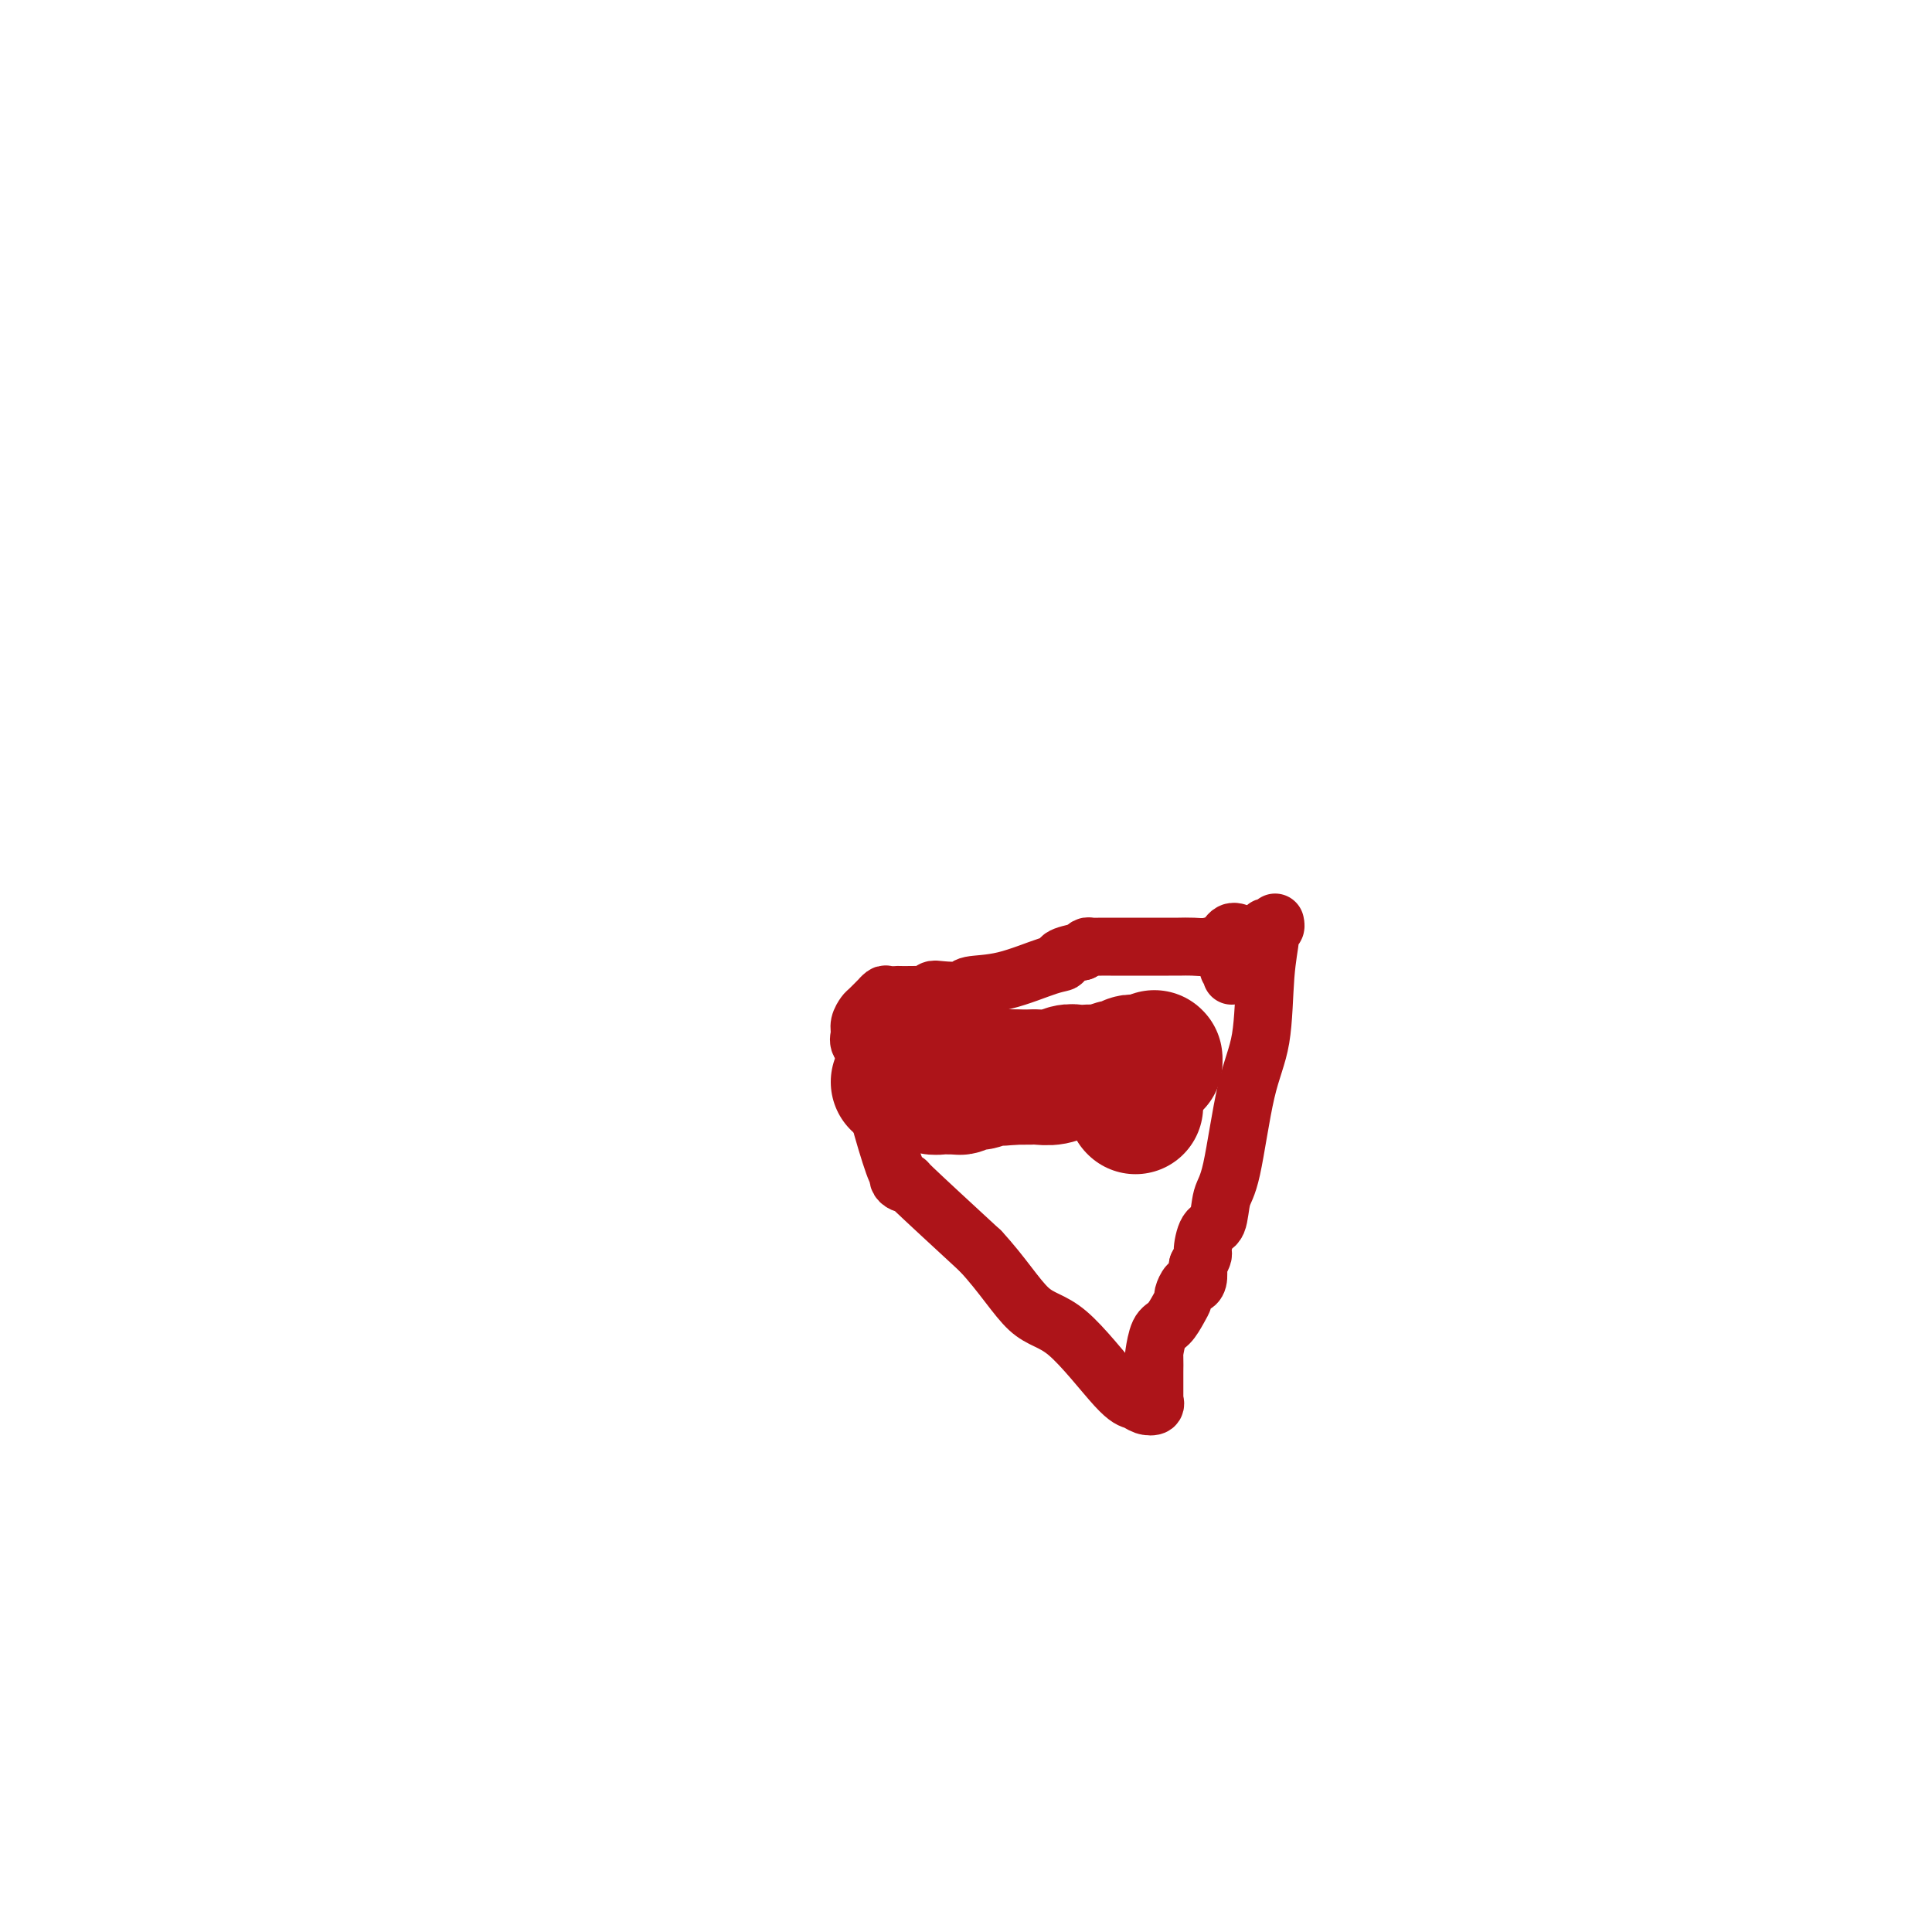 <svg viewBox='0 0 400 400' version='1.1' xmlns='http://www.w3.org/2000/svg' xmlns:xlink='http://www.w3.org/1999/xlink'><g fill='none' stroke='#AD1419' stroke-width='12' stroke-linecap='round' stroke-linejoin='round'><path d='M256,193c0.086,0.024 0.172,0.049 0,0c-0.172,-0.049 -0.601,-0.171 -1,0c-0.399,0.171 -0.768,0.634 -1,1c-0.232,0.366 -0.327,0.634 -1,1c-0.673,0.366 -1.923,0.830 -3,1c-1.077,0.170 -1.979,0.046 -3,0c-1.021,-0.046 -2.159,-0.012 -3,0c-0.841,0.012 -1.383,0.003 -2,0c-0.617,-0.003 -1.307,-0.001 -2,0c-0.693,0.001 -1.389,0.000 -2,0c-0.611,-0.000 -1.136,-0.000 -2,0c-0.864,0.000 -2.066,0.000 -3,0c-0.934,-0.000 -1.598,-0.001 -2,0c-0.402,0.001 -0.541,0.003 -1,0c-0.459,-0.003 -1.236,-0.011 -2,0c-0.764,0.011 -1.513,0.041 -2,0c-0.487,-0.041 -0.710,-0.155 -1,0c-0.290,0.155 -0.645,0.577 -1,1'/><path d='M224,197c-5.791,1.057 -4.270,1.698 -4,2c0.270,0.302 -0.711,0.263 -3,1c-2.289,0.737 -5.884,2.249 -9,3c-3.116,0.751 -5.752,0.741 -7,1c-1.248,0.259 -1.108,0.787 -2,1c-0.892,0.213 -2.818,0.110 -4,0c-1.182,-0.110 -1.621,-0.225 -2,0c-0.379,0.225 -0.699,0.792 -1,1c-0.301,0.208 -0.585,0.056 -1,0c-0.415,-0.056 -0.961,-0.016 -2,0c-1.039,0.016 -2.570,0.009 -3,0c-0.430,-0.009 0.240,-0.018 0,0c-0.240,0.018 -1.392,0.064 -2,0c-0.608,-0.064 -0.673,-0.239 -1,0c-0.327,0.239 -0.914,0.893 -1,1c-0.086,0.107 0.331,-0.333 0,0c-0.331,0.333 -1.411,1.440 -2,2c-0.589,0.560 -0.687,0.573 -1,1c-0.313,0.427 -0.841,1.268 -1,2c-0.159,0.732 0.049,1.354 0,2c-0.049,0.646 -0.357,1.315 0,2c0.357,0.685 1.378,1.384 2,3c0.622,1.616 0.846,4.149 1,6c0.154,1.851 0.240,3.021 1,6c0.760,2.979 2.195,7.766 3,10c0.805,2.234 0.980,1.913 1,2c0.020,0.087 -0.113,0.581 0,1c0.113,0.419 0.474,0.762 1,1c0.526,0.238 1.219,0.372 1,0c-0.219,-0.372 -1.348,-1.249 1,1c2.348,2.249 8.174,7.625 14,13'/><path d='M203,259c4.556,4.902 7.447,9.657 10,12c2.553,2.343 4.769,2.275 8,5c3.231,2.725 7.479,8.243 10,11c2.521,2.757 3.317,2.753 4,3c0.683,0.247 1.255,0.746 2,1c0.745,0.254 1.664,0.265 2,0c0.336,-0.265 0.090,-0.806 0,-1c-0.090,-0.194 -0.024,-0.042 0,0c0.024,0.042 0.006,-0.028 0,0c-0.006,0.028 -0.002,0.153 0,0c0.002,-0.153 0.000,-0.584 0,-1c-0.000,-0.416 0.000,-0.816 0,-1c-0.000,-0.184 -0.001,-0.151 0,-1c0.001,-0.849 0.002,-2.581 0,-3c-0.002,-0.419 -0.009,0.475 0,0c0.009,-0.475 0.033,-2.319 0,-3c-0.033,-0.681 -0.124,-0.200 0,-1c0.124,-0.800 0.463,-2.882 1,-4c0.537,-1.118 1.271,-1.274 2,-2c0.729,-0.726 1.452,-2.022 2,-3c0.548,-0.978 0.921,-1.636 1,-2c0.079,-0.364 -0.136,-0.432 0,-1c0.136,-0.568 0.624,-1.637 1,-2c0.376,-0.363 0.640,-0.021 1,0c0.360,0.021 0.817,-0.280 1,-1c0.183,-0.720 0.091,-1.860 0,-3'/><path d='M248,262c1.433,-2.616 1.016,-2.156 1,-3c-0.016,-0.844 0.368,-2.993 1,-4c0.632,-1.007 1.511,-0.874 2,-2c0.489,-1.126 0.589,-3.513 1,-5c0.411,-1.487 1.133,-2.076 2,-6c0.867,-3.924 1.877,-11.185 3,-16c1.123,-4.815 2.357,-7.184 3,-11c0.643,-3.816 0.694,-9.080 1,-13c0.306,-3.920 0.868,-6.497 1,-8c0.132,-1.503 -0.165,-1.934 0,-2c0.165,-0.066 0.791,0.231 1,0c0.209,-0.231 -0.001,-0.991 0,-1c0.001,-0.009 0.211,0.733 0,1c-0.211,0.267 -0.844,0.061 -1,0c-0.156,-0.061 0.166,0.025 0,0c-0.166,-0.025 -0.819,-0.160 -1,0c-0.181,0.160 0.110,0.617 0,1c-0.110,0.383 -0.622,0.694 -1,1c-0.378,0.306 -0.622,0.606 -1,1c-0.378,0.394 -0.890,0.880 -1,1c-0.110,0.120 0.180,-0.127 0,0c-0.180,0.127 -0.832,0.626 -1,1c-0.168,0.374 0.147,0.622 0,1c-0.147,0.378 -0.756,0.886 -1,1c-0.244,0.114 -0.122,-0.166 0,0c0.122,0.166 0.243,0.776 0,1c-0.243,0.224 -0.850,0.060 -1,0c-0.150,-0.060 0.156,-0.016 0,0c-0.156,0.016 -0.773,0.004 -1,0c-0.227,-0.004 -0.065,-0.001 0,0c0.065,0.001 0.032,0.001 0,0'/><path d='M255,200c-1.392,1.327 -0.373,0.146 0,0c0.373,-0.146 0.100,0.744 0,1c-0.100,0.256 -0.027,-0.124 0,0c0.027,0.124 0.008,0.750 0,1c-0.008,0.250 -0.004,0.125 0,0'/></g>
<g fill='none' stroke='#AD1419' stroke-width='28' stroke-linecap='round' stroke-linejoin='round'><path d='M235,229c0.000,0.000 0.100,0.100 0.1,0.1'/><path d='M239,219c0.000,0.000 0.100,0.100 0.1,0.1'/><path d='M239,220c-0.027,-0.000 -0.053,-0.000 0,0c0.053,0.000 0.187,0.000 0,0c-0.187,-0.000 -0.693,-0.001 -1,0c-0.307,0.001 -0.415,0.004 -1,0c-0.585,-0.004 -1.646,-0.016 -2,0c-0.354,0.016 0.001,0.061 0,0c-0.001,-0.061 -0.357,-0.226 -1,0c-0.643,0.226 -1.572,0.845 -2,1c-0.428,0.155 -0.356,-0.154 -1,0c-0.644,0.154 -2.006,0.772 -3,1c-0.994,0.228 -1.620,0.065 -2,0c-0.380,-0.065 -0.514,-0.031 -1,0c-0.486,0.031 -1.324,0.061 -2,0c-0.676,-0.061 -1.188,-0.212 -2,0c-0.812,0.212 -1.922,0.789 -3,1c-1.078,0.211 -2.124,0.057 -3,0c-0.876,-0.057 -1.582,-0.015 -2,0c-0.418,0.015 -0.548,0.004 -1,0c-0.452,-0.004 -1.226,-0.002 -2,0'/><path d='M210,223c-4.952,0.464 -2.832,0.124 -2,0c0.832,-0.124 0.377,-0.033 0,0c-0.377,0.033 -0.675,0.008 -1,0c-0.325,-0.008 -0.678,0.002 -1,0c-0.322,-0.002 -0.615,-0.014 -1,0c-0.385,0.014 -0.863,0.055 -1,0c-0.137,-0.055 0.065,-0.207 0,0c-0.065,0.207 -0.399,0.773 -1,1c-0.601,0.227 -1.470,0.113 -2,0c-0.530,-0.113 -0.720,-0.226 -1,0c-0.280,0.226 -0.651,0.792 -1,1c-0.349,0.208 -0.675,0.057 -1,0c-0.325,-0.057 -0.650,-0.019 -1,0c-0.350,0.019 -0.725,0.019 -1,0c-0.275,-0.019 -0.450,-0.058 -1,0c-0.550,0.058 -1.474,0.212 -2,0c-0.526,-0.212 -0.655,-0.789 -1,-1c-0.345,-0.211 -0.905,-0.057 -1,0c-0.095,0.057 0.276,0.015 0,0c-0.276,-0.015 -1.198,-0.004 -2,0c-0.802,0.004 -1.483,0.001 -2,0c-0.517,-0.001 -0.870,-0.000 -1,0c-0.130,0.000 -0.037,0.000 0,0c0.037,-0.000 0.019,-0.000 0,0'/></g>
</svg>